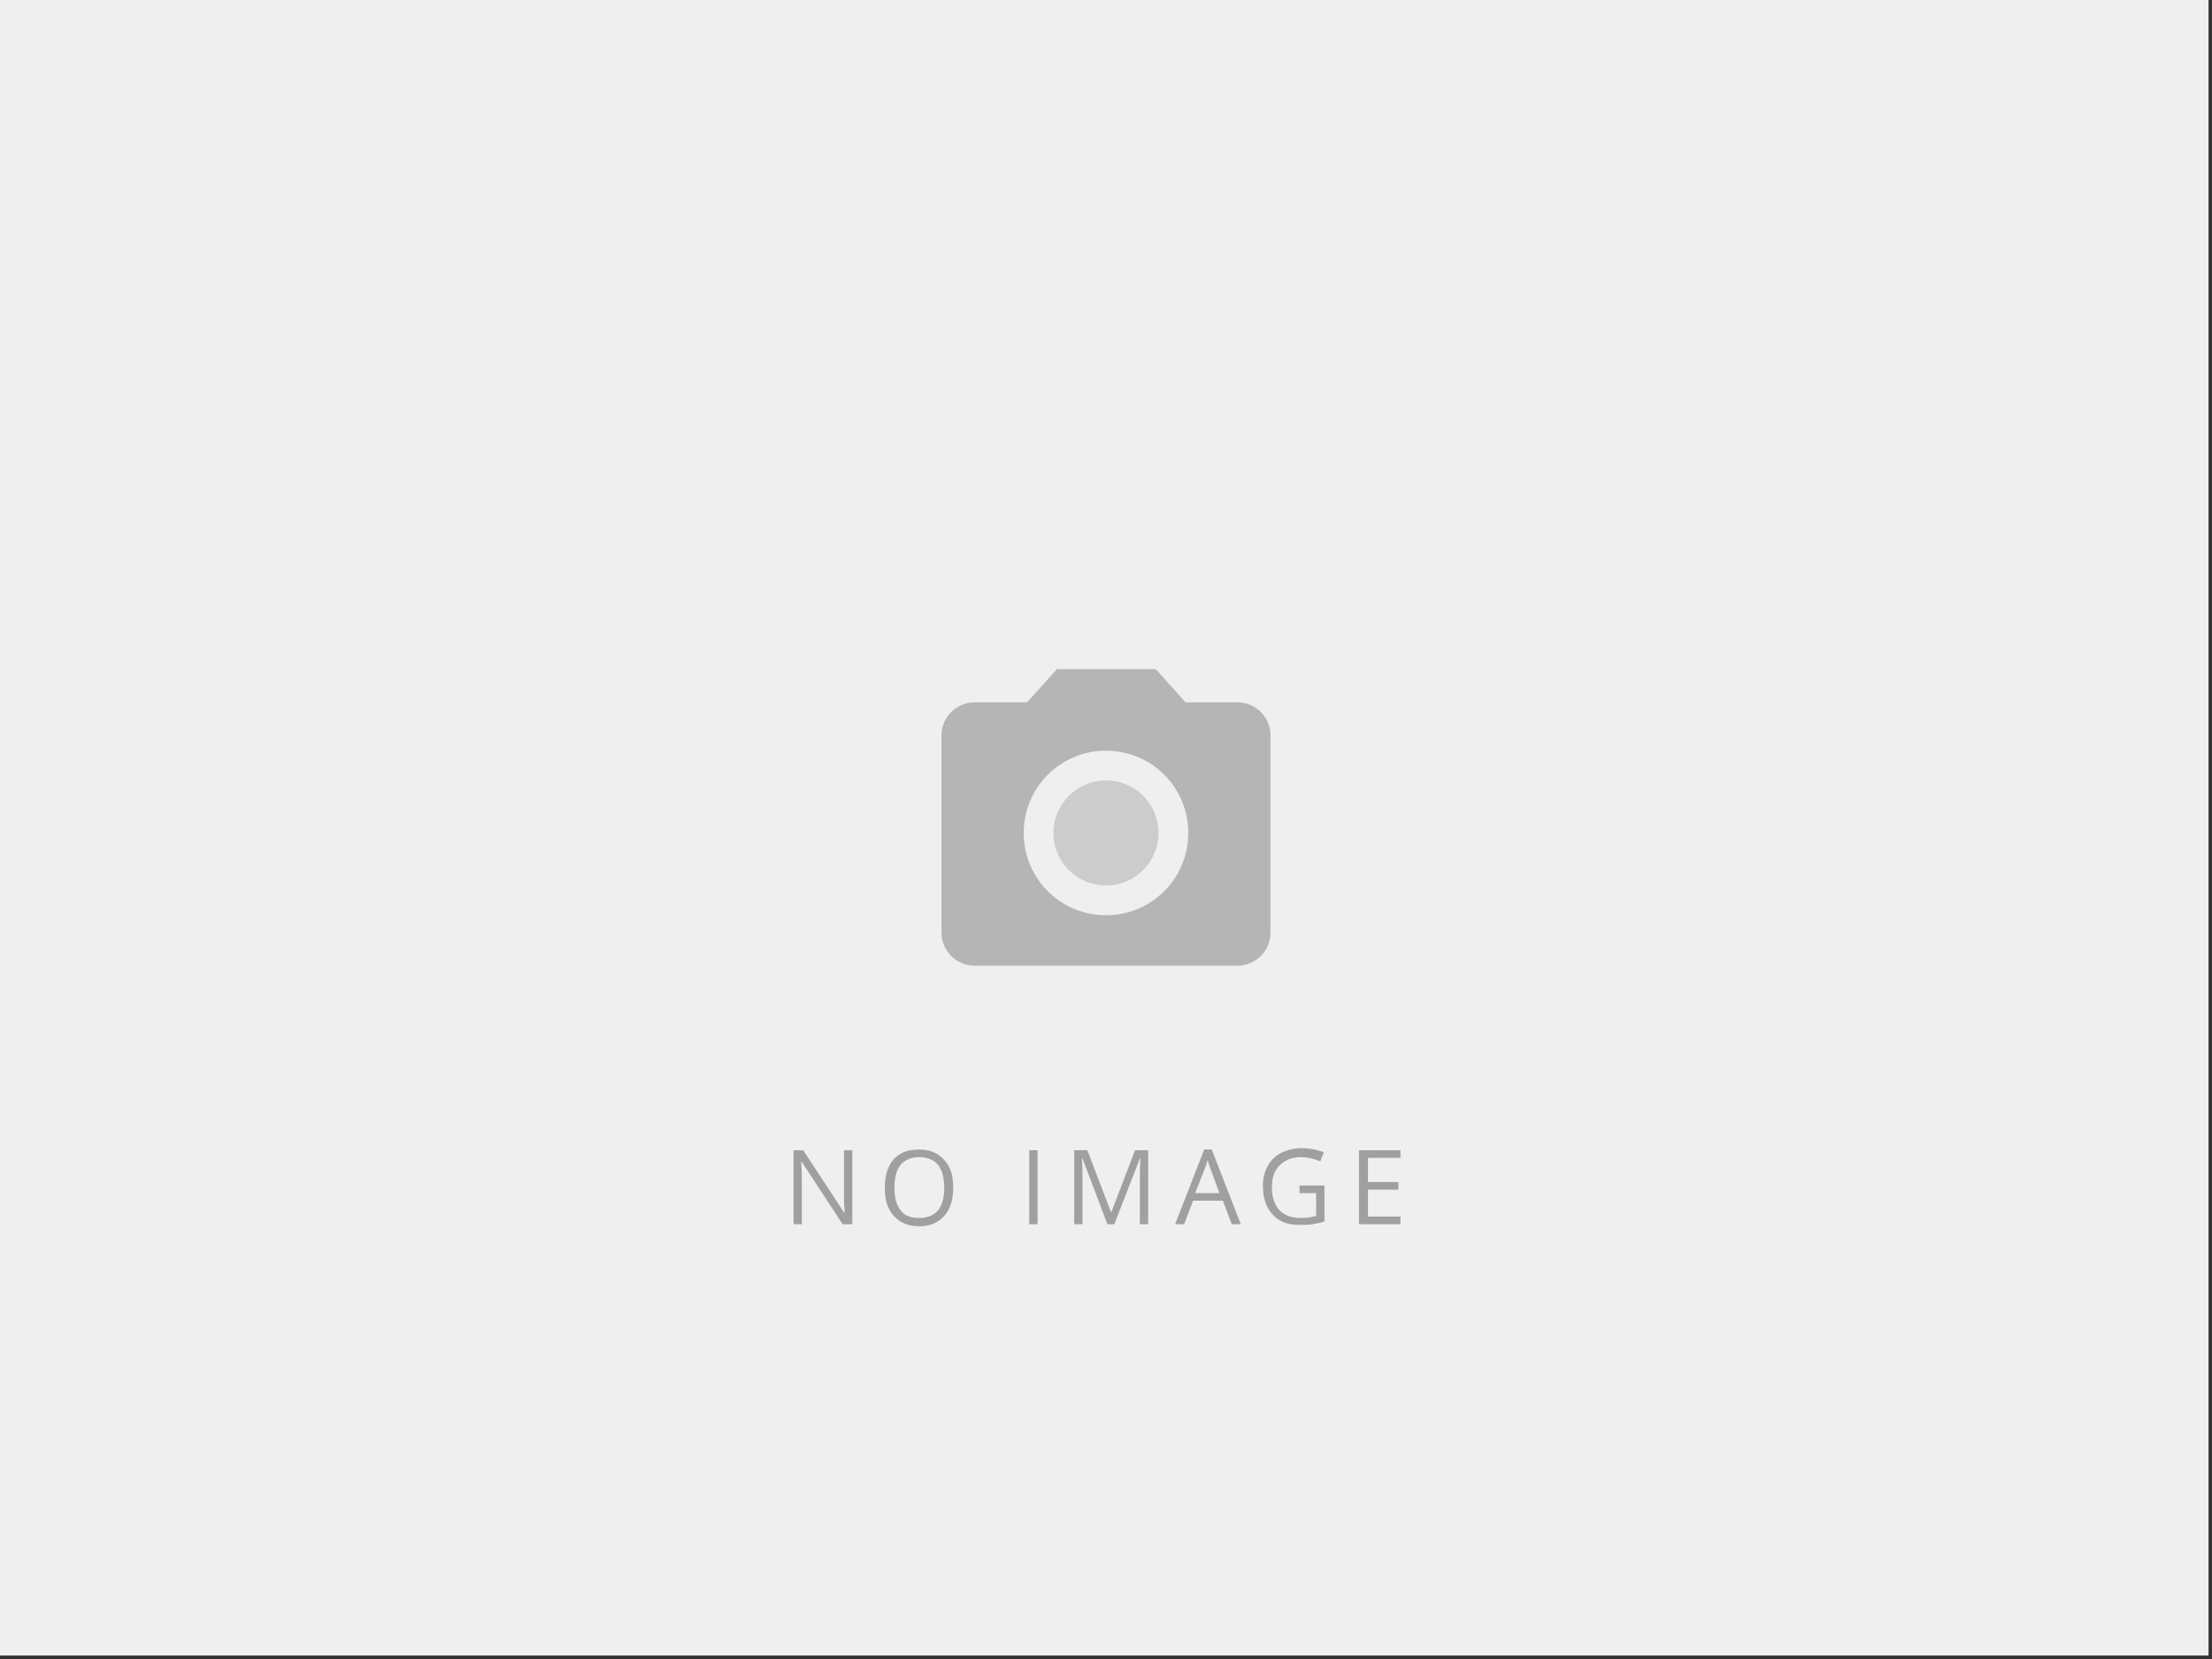 <?xml version="1.0" encoding="utf-8"?>
<!-- Generator: Adobe Illustrator 24.0.3, SVG Export Plug-In . SVG Version: 6.00 Build 0)  -->
<svg version="1.1" id="Layer_1" xmlns="http://www.w3.org/2000/svg" xmlns:xlink="http://www.w3.org/1999/xlink" x="0px" y="0px"
	 width="320px" height="240px" viewBox="0 0 320 240" style="enable-background:new 0 0 320 240;" xml:space="preserve">
<rect x="0" y="0" width="320" height="240" fill="#333333" stroke="none"/>
<style type="text/css">
	.st0{fill:#EFEFEF;}
	.st1{enable-background:new    ;}
	.st2{fill:#A0A0A0;}
	.st3{fill:#CCCCCC;}
	.st4{fill:#B5B5B5;}
</style>
<rect x="-0.5" y="-0.5" class="st0" width="320" height="240"/>
<g class="st1">
	<path class="st2" d="M123.3,177.1h-1.4l-5.9-9h-0.1c0.1,1.1,0.1,2,0.1,2.9v6.1h-1.2v-10.7h1.4l5.9,9h0.1c0-0.1,0-0.6-0.1-1.3
		c0-0.7,0-1.2,0-1.5v-6.2h1.2V177.1z"/>
	<path class="st2" d="M137.9,171.8c0,1.7-0.4,3.1-1.3,4.1c-0.9,1-2.1,1.5-3.6,1.5c-1.6,0-2.8-0.5-3.7-1.5s-1.3-2.3-1.3-4.1
		c0-1.7,0.4-3.1,1.3-4.1c0.9-1,2.1-1.4,3.7-1.4c1.5,0,2.7,0.5,3.6,1.5S137.9,170,137.9,171.8z M129.4,171.8c0,1.5,0.3,2.6,0.9,3.3
		c0.6,0.8,1.5,1.1,2.7,1.1s2.1-0.4,2.7-1.1c0.6-0.7,0.9-1.9,0.9-3.3c0-1.4-0.3-2.5-0.9-3.3c-0.6-0.7-1.5-1.1-2.7-1.1
		s-2.1,0.4-2.7,1.1C129.7,169.2,129.4,170.3,129.4,171.8z"/>
	<path class="st2" d="M148.9,177.1v-10.7h1.2v10.7H148.9z"/>
	<path class="st2" d="M160.2,177.1l-3.6-9.5h-0.1c0.1,0.8,0.1,1.6,0.1,2.7v6.8h-1.2v-10.7h1.9l3.4,8.9h0.1l3.4-8.9h1.9v10.7h-1.2
		v-6.9c0-0.8,0-1.7,0.1-2.6h-0.1l-3.7,9.5H160.2z"/>
	<path class="st2" d="M178.2,177.1l-1.3-3.4h-4.3l-1.3,3.4H170l4.2-10.8h1.1l4.2,10.8H178.2z M176.4,172.6l-1.2-3.3
		c-0.2-0.4-0.3-0.9-0.5-1.5c-0.1,0.5-0.3,1-0.5,1.5l-1.3,3.3H176.4z"/>
	<path class="st2" d="M188,171.5h3.6v5.2c-0.6,0.2-1.1,0.3-1.7,0.4c-0.6,0.1-1.3,0.1-2,0.1c-1.6,0-2.9-0.5-3.8-1.5
		c-0.9-1-1.4-2.3-1.4-4.1c0-1.1,0.2-2.1,0.7-2.9c0.4-0.8,1.1-1.5,1.9-1.9c0.8-0.4,1.8-0.7,3-0.7c1.1,0,2.2,0.2,3.2,0.6L191,168
		c-1-0.4-1.9-0.6-2.8-0.6c-1.3,0-2.3,0.4-3.1,1.2s-1.1,1.9-1.1,3.2c0,1.4,0.4,2.5,1.1,3.3c0.7,0.7,1.7,1.1,3.1,1.1
		c0.7,0,1.5-0.1,2.2-0.3v-3.3H188V171.5z"/>
	<path class="st2" d="M202.6,177.1h-6v-10.7h6v1.1h-4.7v3.5h4.4v1.1h-4.4v3.9h4.7V177.1z"/>
</g>
<circle class="st3" cx="160" cy="120.5" r="7.6"/>
<path class="st4" d="M152.9,96.8l-4.3,4.8H141c-2.6,0-4.8,2.1-4.8,4.8v28.5c0,2.6,2.1,4.8,4.8,4.8h38c2.6,0,4.8-2.1,4.8-4.8v-28.5
	c0-2.6-2.1-4.8-4.8-4.8h-7.5l-4.3-4.8H152.9z M160,132.4c-6.6,0-11.9-5.3-11.9-11.9s5.3-11.9,11.9-11.9s11.9,5.3,11.9,11.9
	S166.6,132.4,160,132.4z"/>
</svg>
